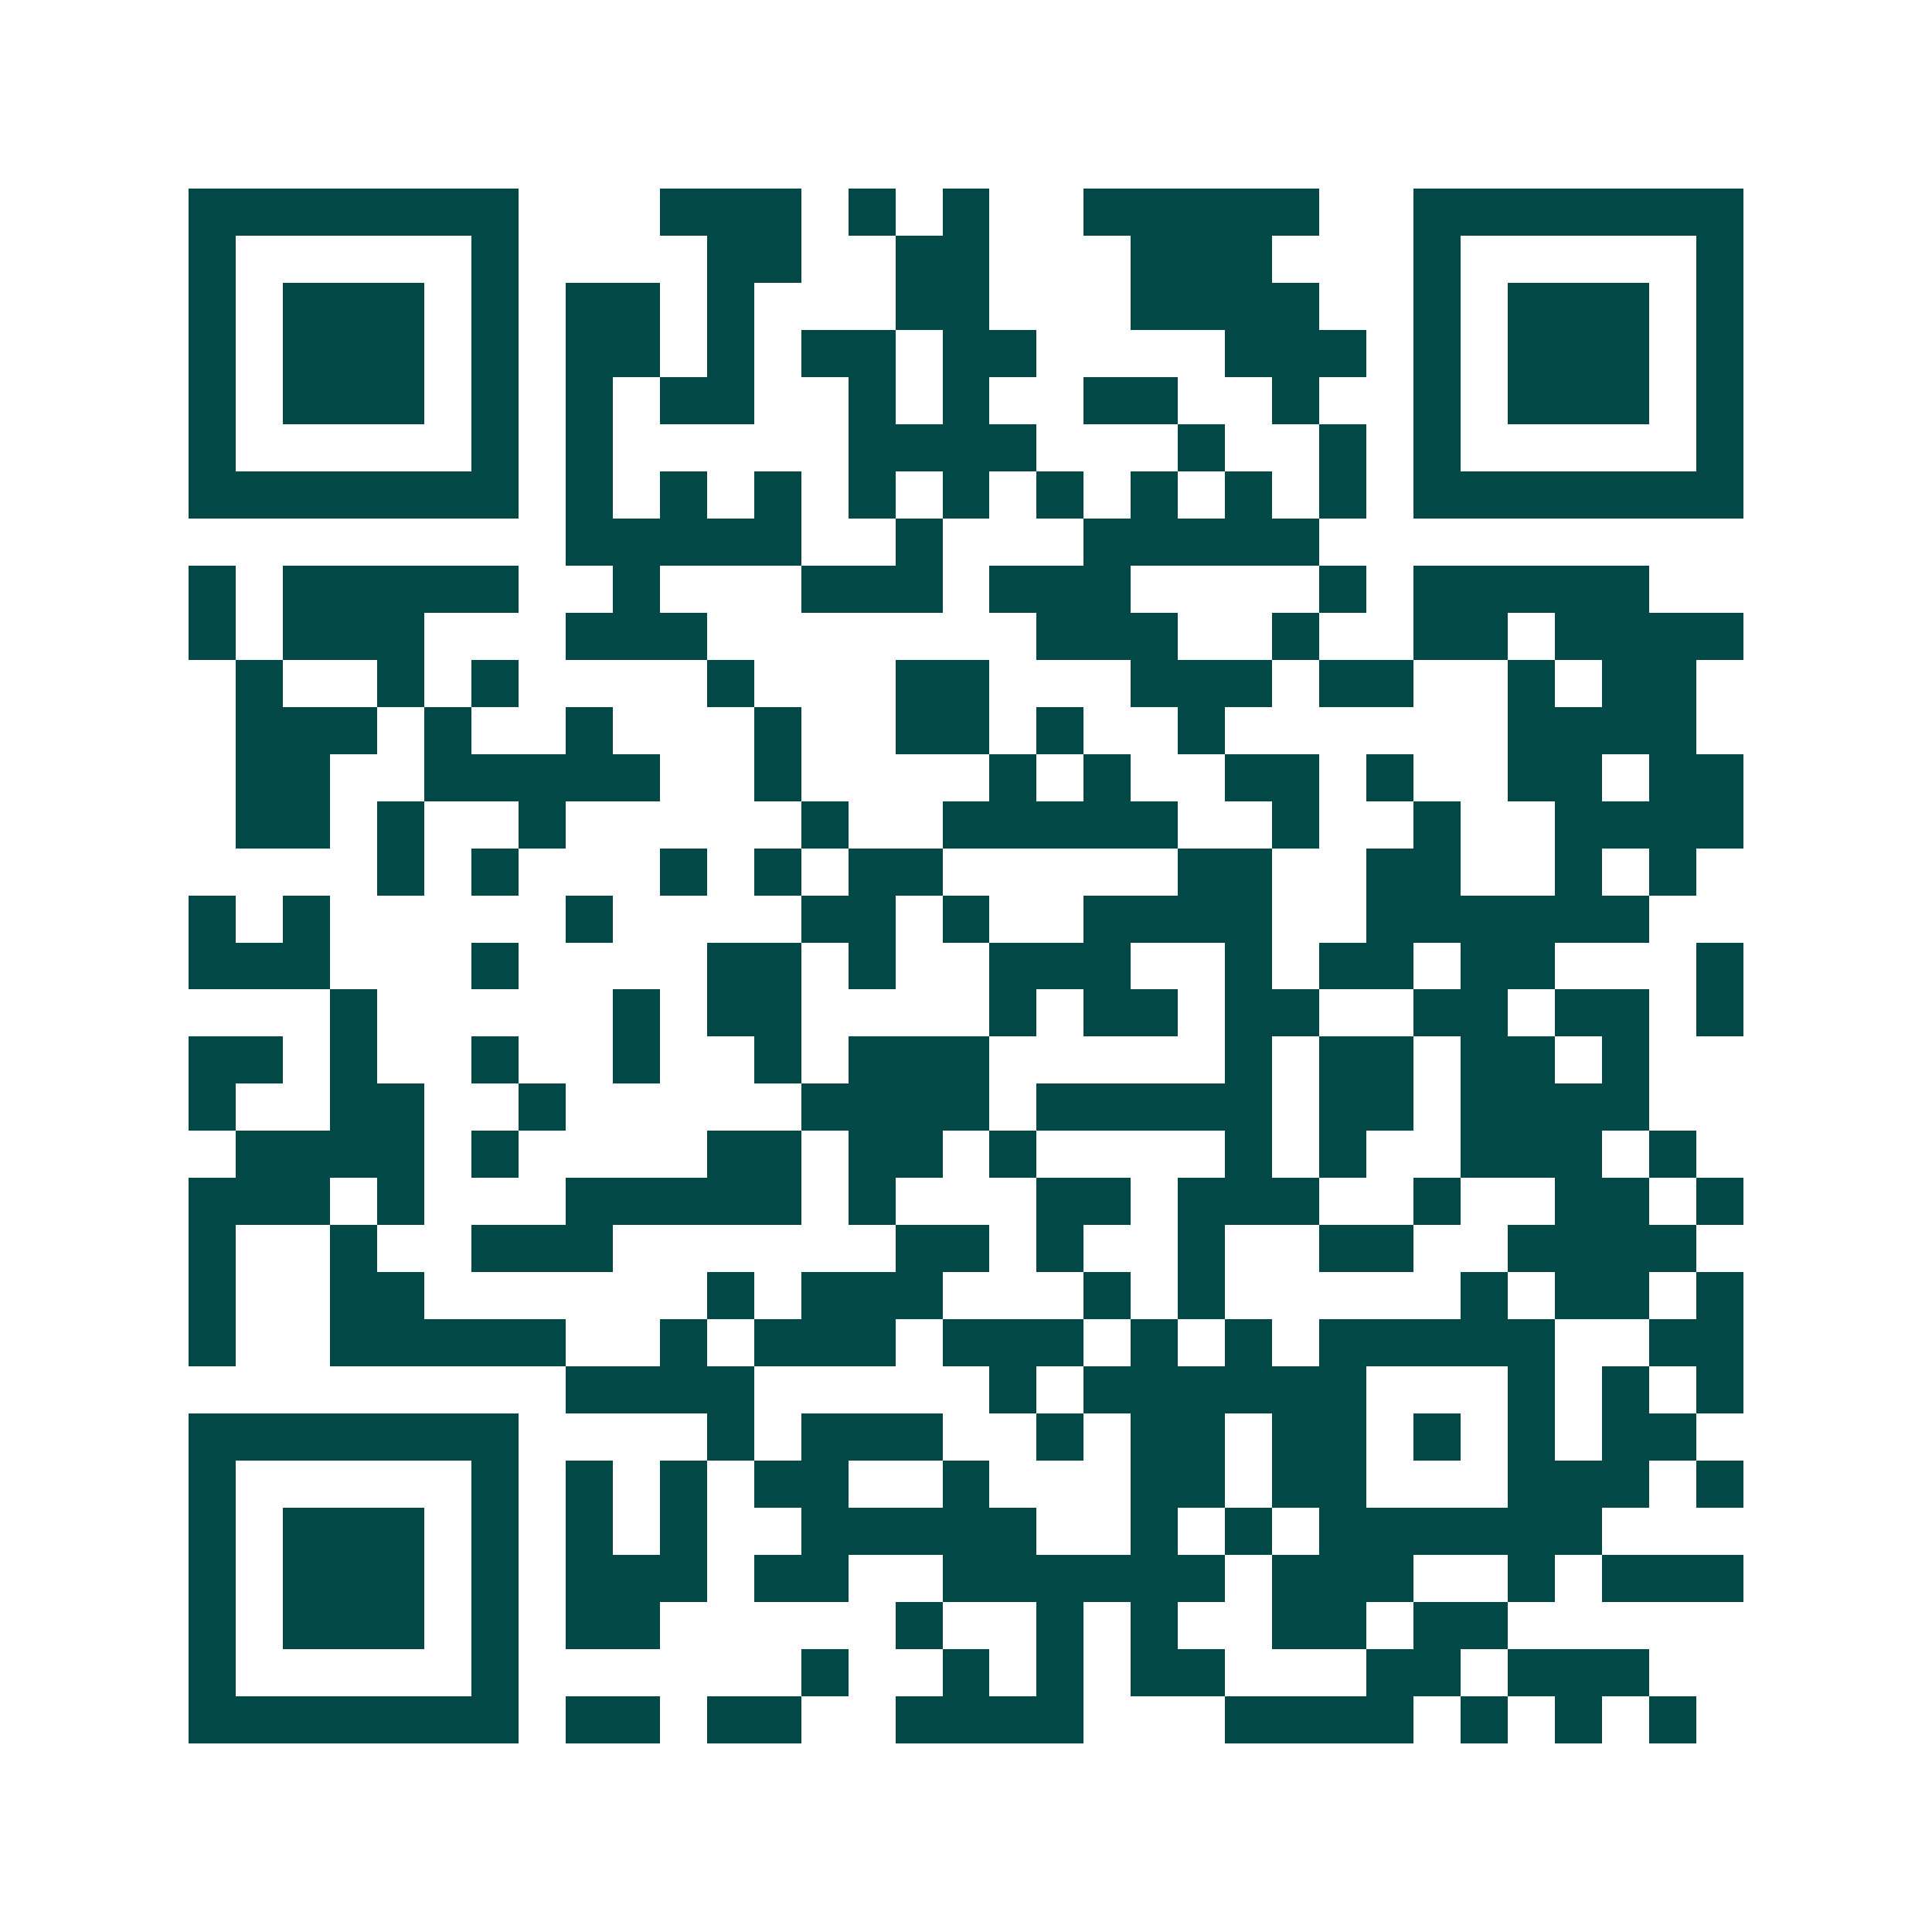 <svg xmlns="http://www.w3.org/2000/svg" width="200" height="200" viewBox="0 0 41 41" shape-rendering="crispEdges"><path fill="#ffffff" d="M0 0h41v41H0z"/><path stroke="#014847" d="M4 4.5h7m3 0h3m1 0h1m1 0h1m2 0h5m2 0h7M4 5.5h1m5 0h1m4 0h2m2 0h2m3 0h3m3 0h1m5 0h1M4 6.5h1m1 0h3m1 0h1m1 0h2m1 0h1m3 0h2m3 0h4m2 0h1m1 0h3m1 0h1M4 7.5h1m1 0h3m1 0h1m1 0h2m1 0h1m1 0h2m1 0h2m4 0h3m1 0h1m1 0h3m1 0h1M4 8.5h1m1 0h3m1 0h1m1 0h1m1 0h2m2 0h1m1 0h1m2 0h2m2 0h1m2 0h1m1 0h3m1 0h1M4 9.5h1m5 0h1m1 0h1m5 0h4m3 0h1m2 0h1m1 0h1m5 0h1M4 10.5h7m1 0h1m1 0h1m1 0h1m1 0h1m1 0h1m1 0h1m1 0h1m1 0h1m1 0h1m1 0h7M12 11.5h5m2 0h1m3 0h5M4 12.5h1m1 0h5m2 0h1m3 0h3m1 0h3m4 0h1m1 0h5M4 13.5h1m1 0h3m3 0h3m7 0h3m2 0h1m2 0h2m1 0h4M5 14.5h1m2 0h1m1 0h1m4 0h1m3 0h2m3 0h3m1 0h2m2 0h1m1 0h2M5 15.5h3m1 0h1m2 0h1m3 0h1m2 0h2m1 0h1m2 0h1m6 0h4M5 16.5h2m2 0h5m2 0h1m4 0h1m1 0h1m2 0h2m1 0h1m2 0h2m1 0h2M5 17.5h2m1 0h1m2 0h1m5 0h1m2 0h5m2 0h1m2 0h1m2 0h4M8 18.5h1m1 0h1m3 0h1m1 0h1m1 0h2m5 0h2m2 0h2m2 0h1m1 0h1M4 19.5h1m1 0h1m5 0h1m4 0h2m1 0h1m2 0h4m2 0h6M4 20.5h3m3 0h1m4 0h2m1 0h1m2 0h3m2 0h1m1 0h2m1 0h2m3 0h1M7 21.5h1m5 0h1m1 0h2m4 0h1m1 0h2m1 0h2m2 0h2m1 0h2m1 0h1M4 22.5h2m1 0h1m2 0h1m2 0h1m2 0h1m1 0h3m5 0h1m1 0h2m1 0h2m1 0h1M4 23.5h1m2 0h2m2 0h1m5 0h4m1 0h5m1 0h2m1 0h4M5 24.5h4m1 0h1m4 0h2m1 0h2m1 0h1m4 0h1m1 0h1m2 0h3m1 0h1M4 25.5h3m1 0h1m3 0h5m1 0h1m3 0h2m1 0h3m2 0h1m2 0h2m1 0h1M4 26.5h1m2 0h1m2 0h3m6 0h2m1 0h1m2 0h1m2 0h2m2 0h4M4 27.5h1m2 0h2m6 0h1m1 0h3m3 0h1m1 0h1m5 0h1m1 0h2m1 0h1M4 28.5h1m2 0h5m2 0h1m1 0h3m1 0h3m1 0h1m1 0h1m1 0h5m2 0h2M12 29.5h4m5 0h1m1 0h6m3 0h1m1 0h1m1 0h1M4 30.5h7m4 0h1m1 0h3m2 0h1m1 0h2m1 0h2m1 0h1m1 0h1m1 0h2M4 31.5h1m5 0h1m1 0h1m1 0h1m1 0h2m2 0h1m3 0h2m1 0h2m3 0h3m1 0h1M4 32.5h1m1 0h3m1 0h1m1 0h1m1 0h1m2 0h5m2 0h1m1 0h1m1 0h6M4 33.5h1m1 0h3m1 0h1m1 0h3m1 0h2m2 0h6m1 0h3m2 0h1m1 0h3M4 34.5h1m1 0h3m1 0h1m1 0h2m5 0h1m2 0h1m1 0h1m2 0h2m1 0h2M4 35.5h1m5 0h1m6 0h1m2 0h1m1 0h1m1 0h2m3 0h2m1 0h3M4 36.5h7m1 0h2m1 0h2m2 0h4m3 0h4m1 0h1m1 0h1m1 0h1"/></svg>
